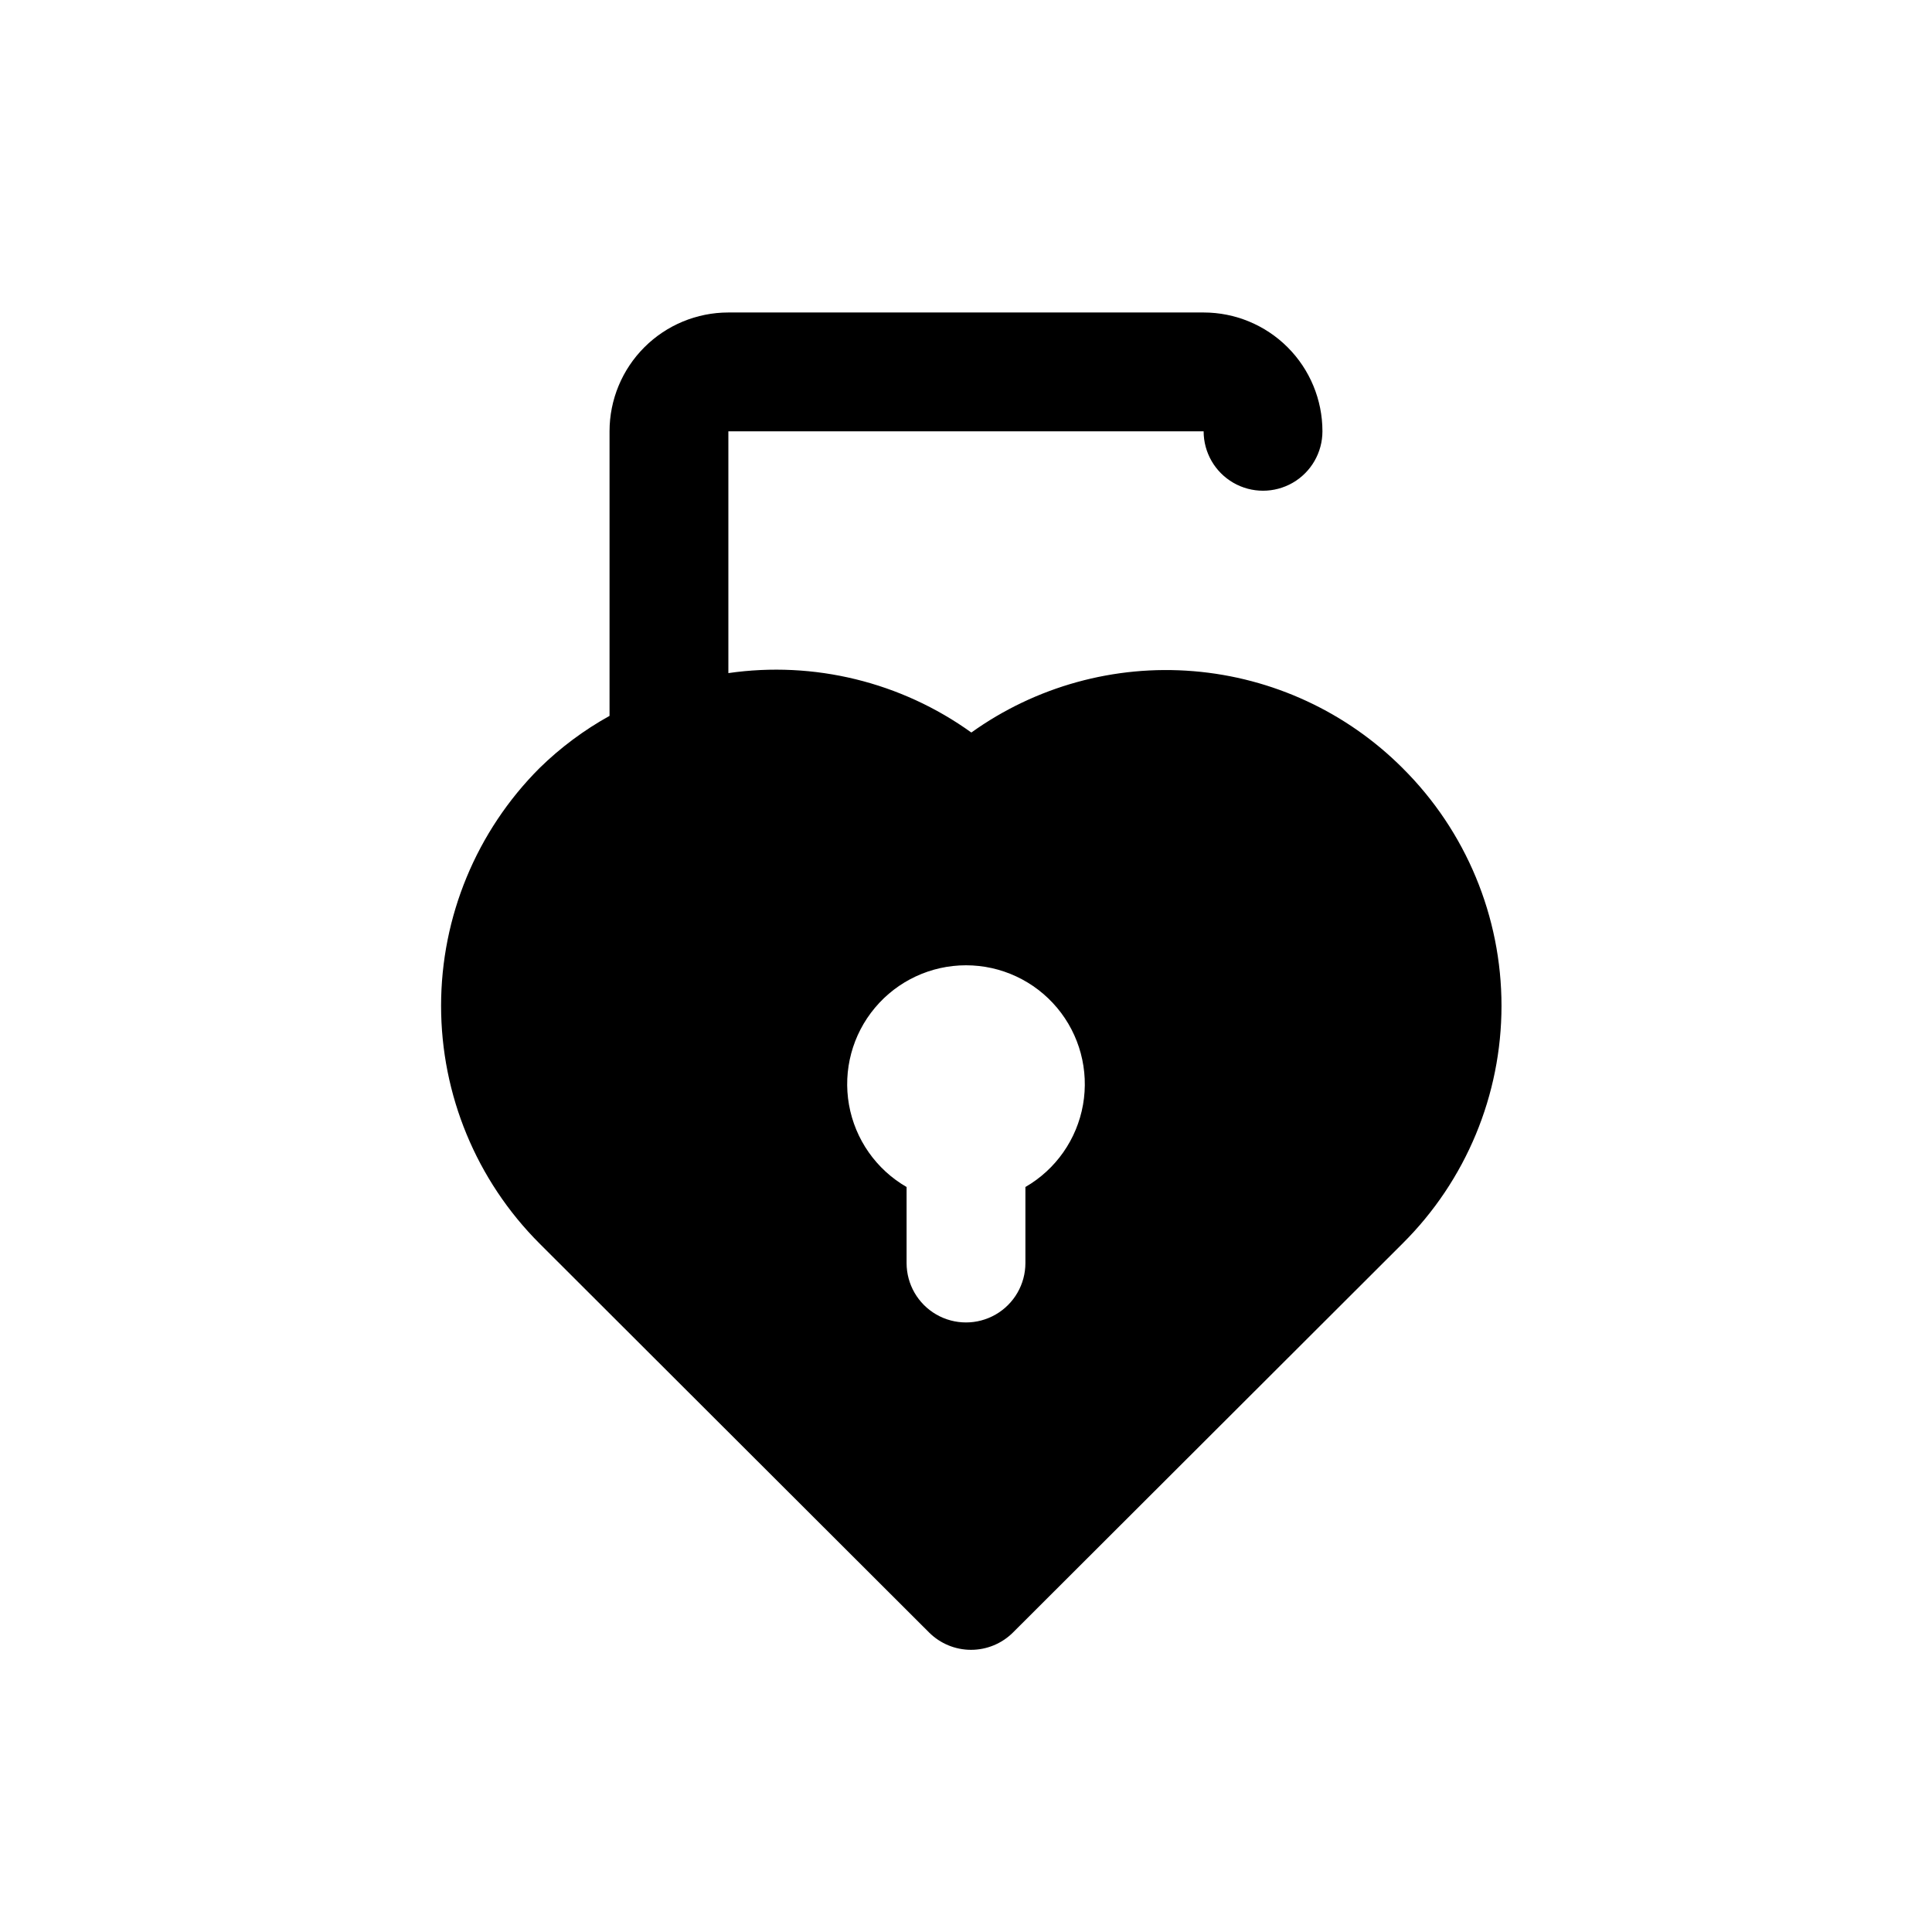 <?xml version="1.0" encoding="UTF-8"?>
<!-- Uploaded to: ICON Repo, www.iconrepo.com, Generator: ICON Repo Mixer Tools -->
<svg fill="#000000" width="800px" height="800px" version="1.1" viewBox="144 144 512 512" xmlns="http://www.w3.org/2000/svg">
 <path d="m515.72 347.57c-14.844-14.863-34.484-23.969-55.418-25.699-20.934-1.73-41.805 4.027-58.887 16.254-18.617-13.379-41.699-19.023-64.391-15.746v-64.078h125.95c0 5.625 3 10.824 7.871 13.637s10.871 2.812 15.742 0 7.871-8.012 7.871-13.637c0-8.352-3.316-16.359-9.223-22.266-5.902-5.902-13.914-9.223-22.262-9.223h-125.95c-8.352 0-16.363 3.32-22.266 9.223-5.906 5.906-9.223 13.914-9.223 22.266v75.414c-6.789 3.766-13.035 8.426-18.578 13.855-16.691 16.711-26.066 39.359-26.066 62.977s9.375 46.27 26.066 62.977l103.28 103.12c2.949 2.93 6.938 4.578 11.098 4.578 4.16 0 8.152-1.648 11.102-4.578l103.28-103.12c16.766-16.668 26.195-39.336 26.195-62.977s-9.43-46.309-26.195-62.977zm-99.977 110.21v20.941c0 5.625-3 10.824-7.871 13.633-4.871 2.812-10.875 2.812-15.746 0-4.871-2.809-7.871-8.008-7.871-13.633v-20.152c-8.059-4.652-13.648-12.637-15.266-21.801-1.617-9.168 0.906-18.578 6.891-25.707 5.981-7.133 14.812-11.25 24.121-11.25 9.305 0 18.137 4.117 24.121 11.25 5.981 7.129 8.504 16.539 6.887 25.707-1.617 9.164-7.203 17.148-15.266 21.801z"/>
</svg>